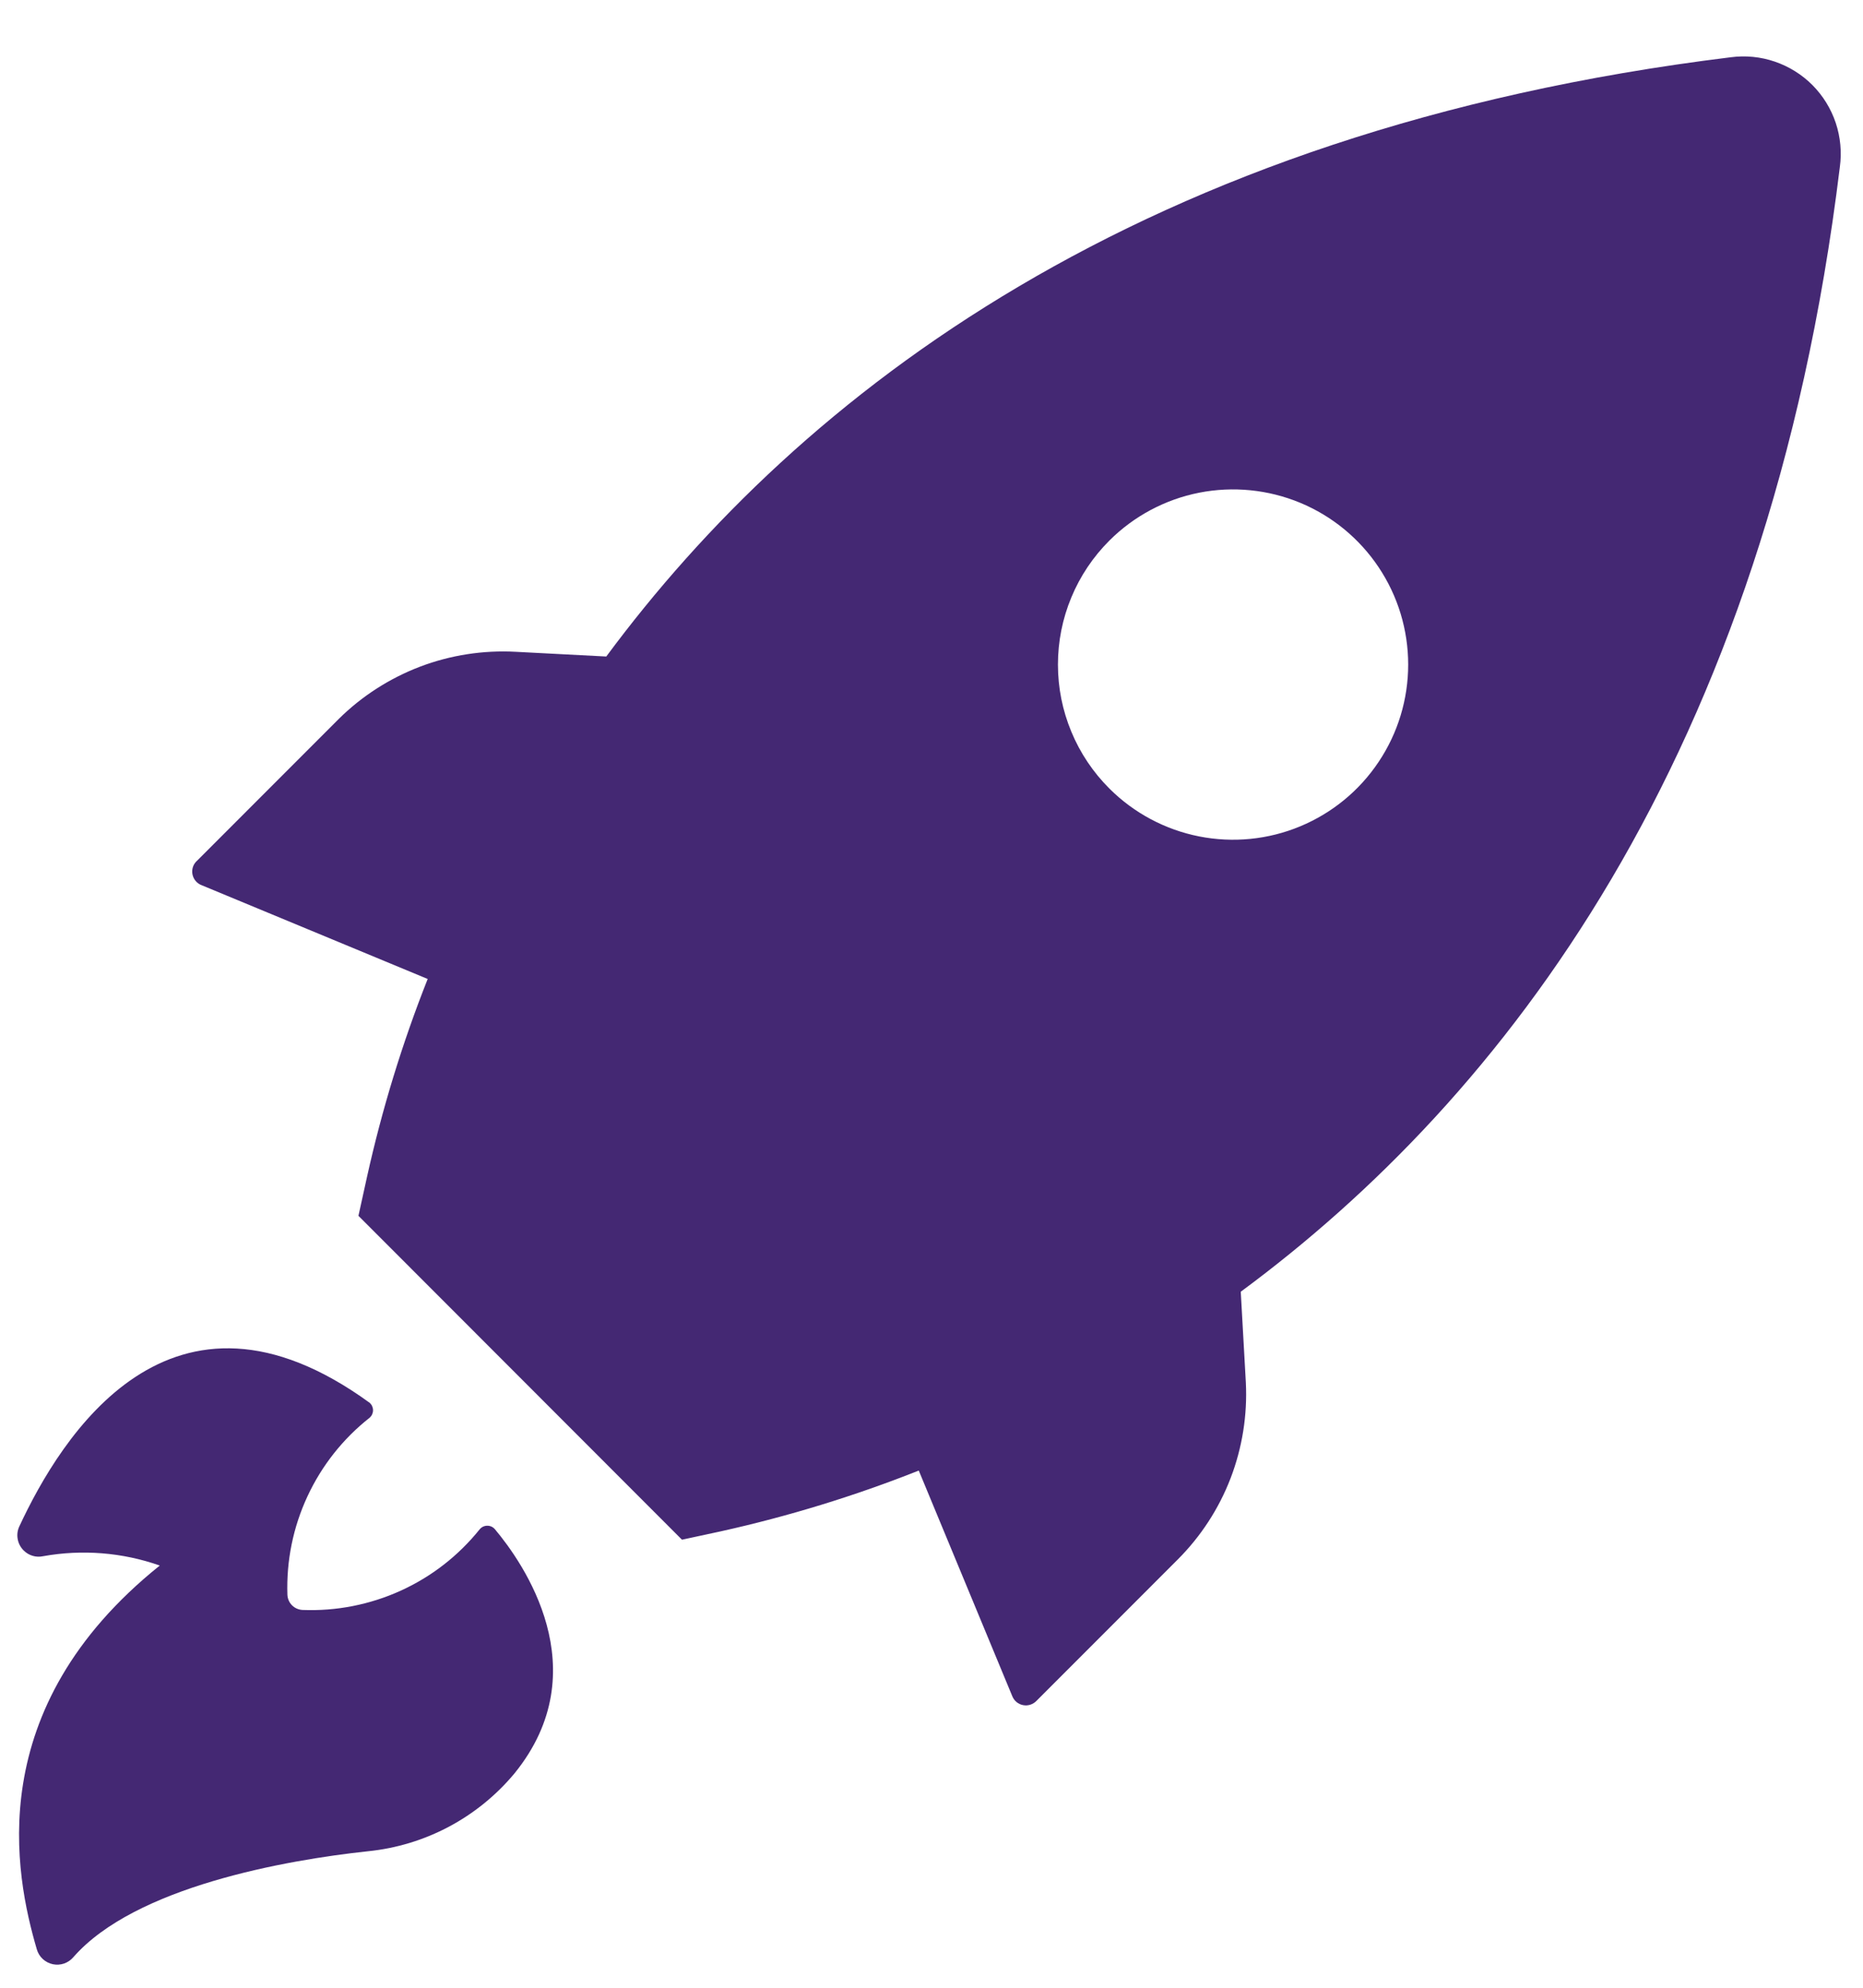 <svg width="30" height="32" viewBox="0 0 30 32" fill="none" xmlns="http://www.w3.org/2000/svg">
<path d="M3.253 14.253L6.887 15.76C6.477 16.795 6.151 17.86 5.91 18.946L5.772 19.573L10.982 24.787L11.609 24.652C12.695 24.411 13.761 24.084 14.795 23.674L16.302 27.309C16.317 27.345 16.34 27.376 16.37 27.401C16.401 27.426 16.436 27.443 16.475 27.45C16.513 27.458 16.552 27.455 16.589 27.444C16.627 27.432 16.66 27.412 16.688 27.384L18.965 25.106C19.337 24.734 19.627 24.289 19.816 23.798C20.004 23.308 20.088 22.783 20.062 22.258L19.98 20.795C24.198 17.681 28.465 12.22 29.627 2.689C29.66 2.45 29.637 2.207 29.561 1.978C29.484 1.749 29.356 1.541 29.186 1.37C29.016 1.199 28.808 1.07 28.58 0.992C28.352 0.914 28.109 0.89 27.869 0.922C18.342 2.094 12.878 6.364 9.763 10.569L8.303 10.493C7.78 10.465 7.255 10.546 6.765 10.732C6.275 10.919 5.828 11.205 5.455 11.574L3.178 13.852C3.146 13.879 3.122 13.914 3.108 13.953C3.095 13.992 3.091 14.034 3.099 14.074C3.107 14.115 3.125 14.153 3.152 14.184C3.179 14.216 3.214 14.239 3.253 14.253ZM17.866 8.701C18.26 8.308 18.763 8.04 19.309 7.932C19.856 7.824 20.423 7.881 20.937 8.094C21.452 8.308 21.892 8.67 22.201 9.133C22.511 9.597 22.676 10.141 22.676 10.699C22.676 11.256 22.511 11.801 22.201 12.264C21.892 12.728 21.452 13.089 20.937 13.303C20.423 13.517 19.856 13.573 19.309 13.465C18.763 13.357 18.26 13.089 17.866 12.696C17.603 12.434 17.394 12.123 17.252 11.78C17.109 11.437 17.036 11.07 17.036 10.699C17.036 10.328 17.109 9.96 17.252 9.617C17.394 9.274 17.603 8.963 17.866 8.701ZM2.573 25.203C1.97 24.991 1.322 24.94 0.693 25.053C0.637 25.065 0.579 25.063 0.524 25.046C0.47 25.03 0.42 25 0.38 24.959C0.33 24.909 0.297 24.846 0.285 24.777C0.272 24.708 0.281 24.637 0.311 24.573C0.978 23.139 2.748 20.253 5.954 22.584C5.97 22.599 5.984 22.617 5.993 22.638C6.002 22.658 6.007 22.68 6.007 22.703C6.007 22.726 6.002 22.748 5.993 22.768C5.984 22.789 5.97 22.807 5.954 22.822C5.524 23.16 5.181 23.594 4.951 24.089C4.72 24.585 4.61 25.127 4.628 25.673C4.631 25.737 4.657 25.798 4.702 25.843C4.748 25.889 4.809 25.915 4.873 25.918C5.416 25.939 5.957 25.833 6.452 25.608C6.948 25.383 7.383 25.045 7.724 24.62C7.739 24.602 7.758 24.587 7.779 24.577C7.8 24.567 7.824 24.562 7.848 24.562C7.871 24.562 7.895 24.567 7.916 24.577C7.937 24.587 7.956 24.602 7.971 24.62C8.416 25.15 9.641 26.879 8.285 28.549C7.692 29.261 6.844 29.711 5.922 29.803C4.606 29.944 2.175 30.373 1.182 31.507C1.142 31.554 1.09 31.59 1.032 31.61C0.973 31.63 0.91 31.634 0.85 31.621C0.789 31.608 0.734 31.579 0.688 31.537C0.643 31.495 0.61 31.441 0.593 31.382C0.242 30.185 -0.303 27.509 2.573 25.203Z" fill="#442873"/>
</svg>
